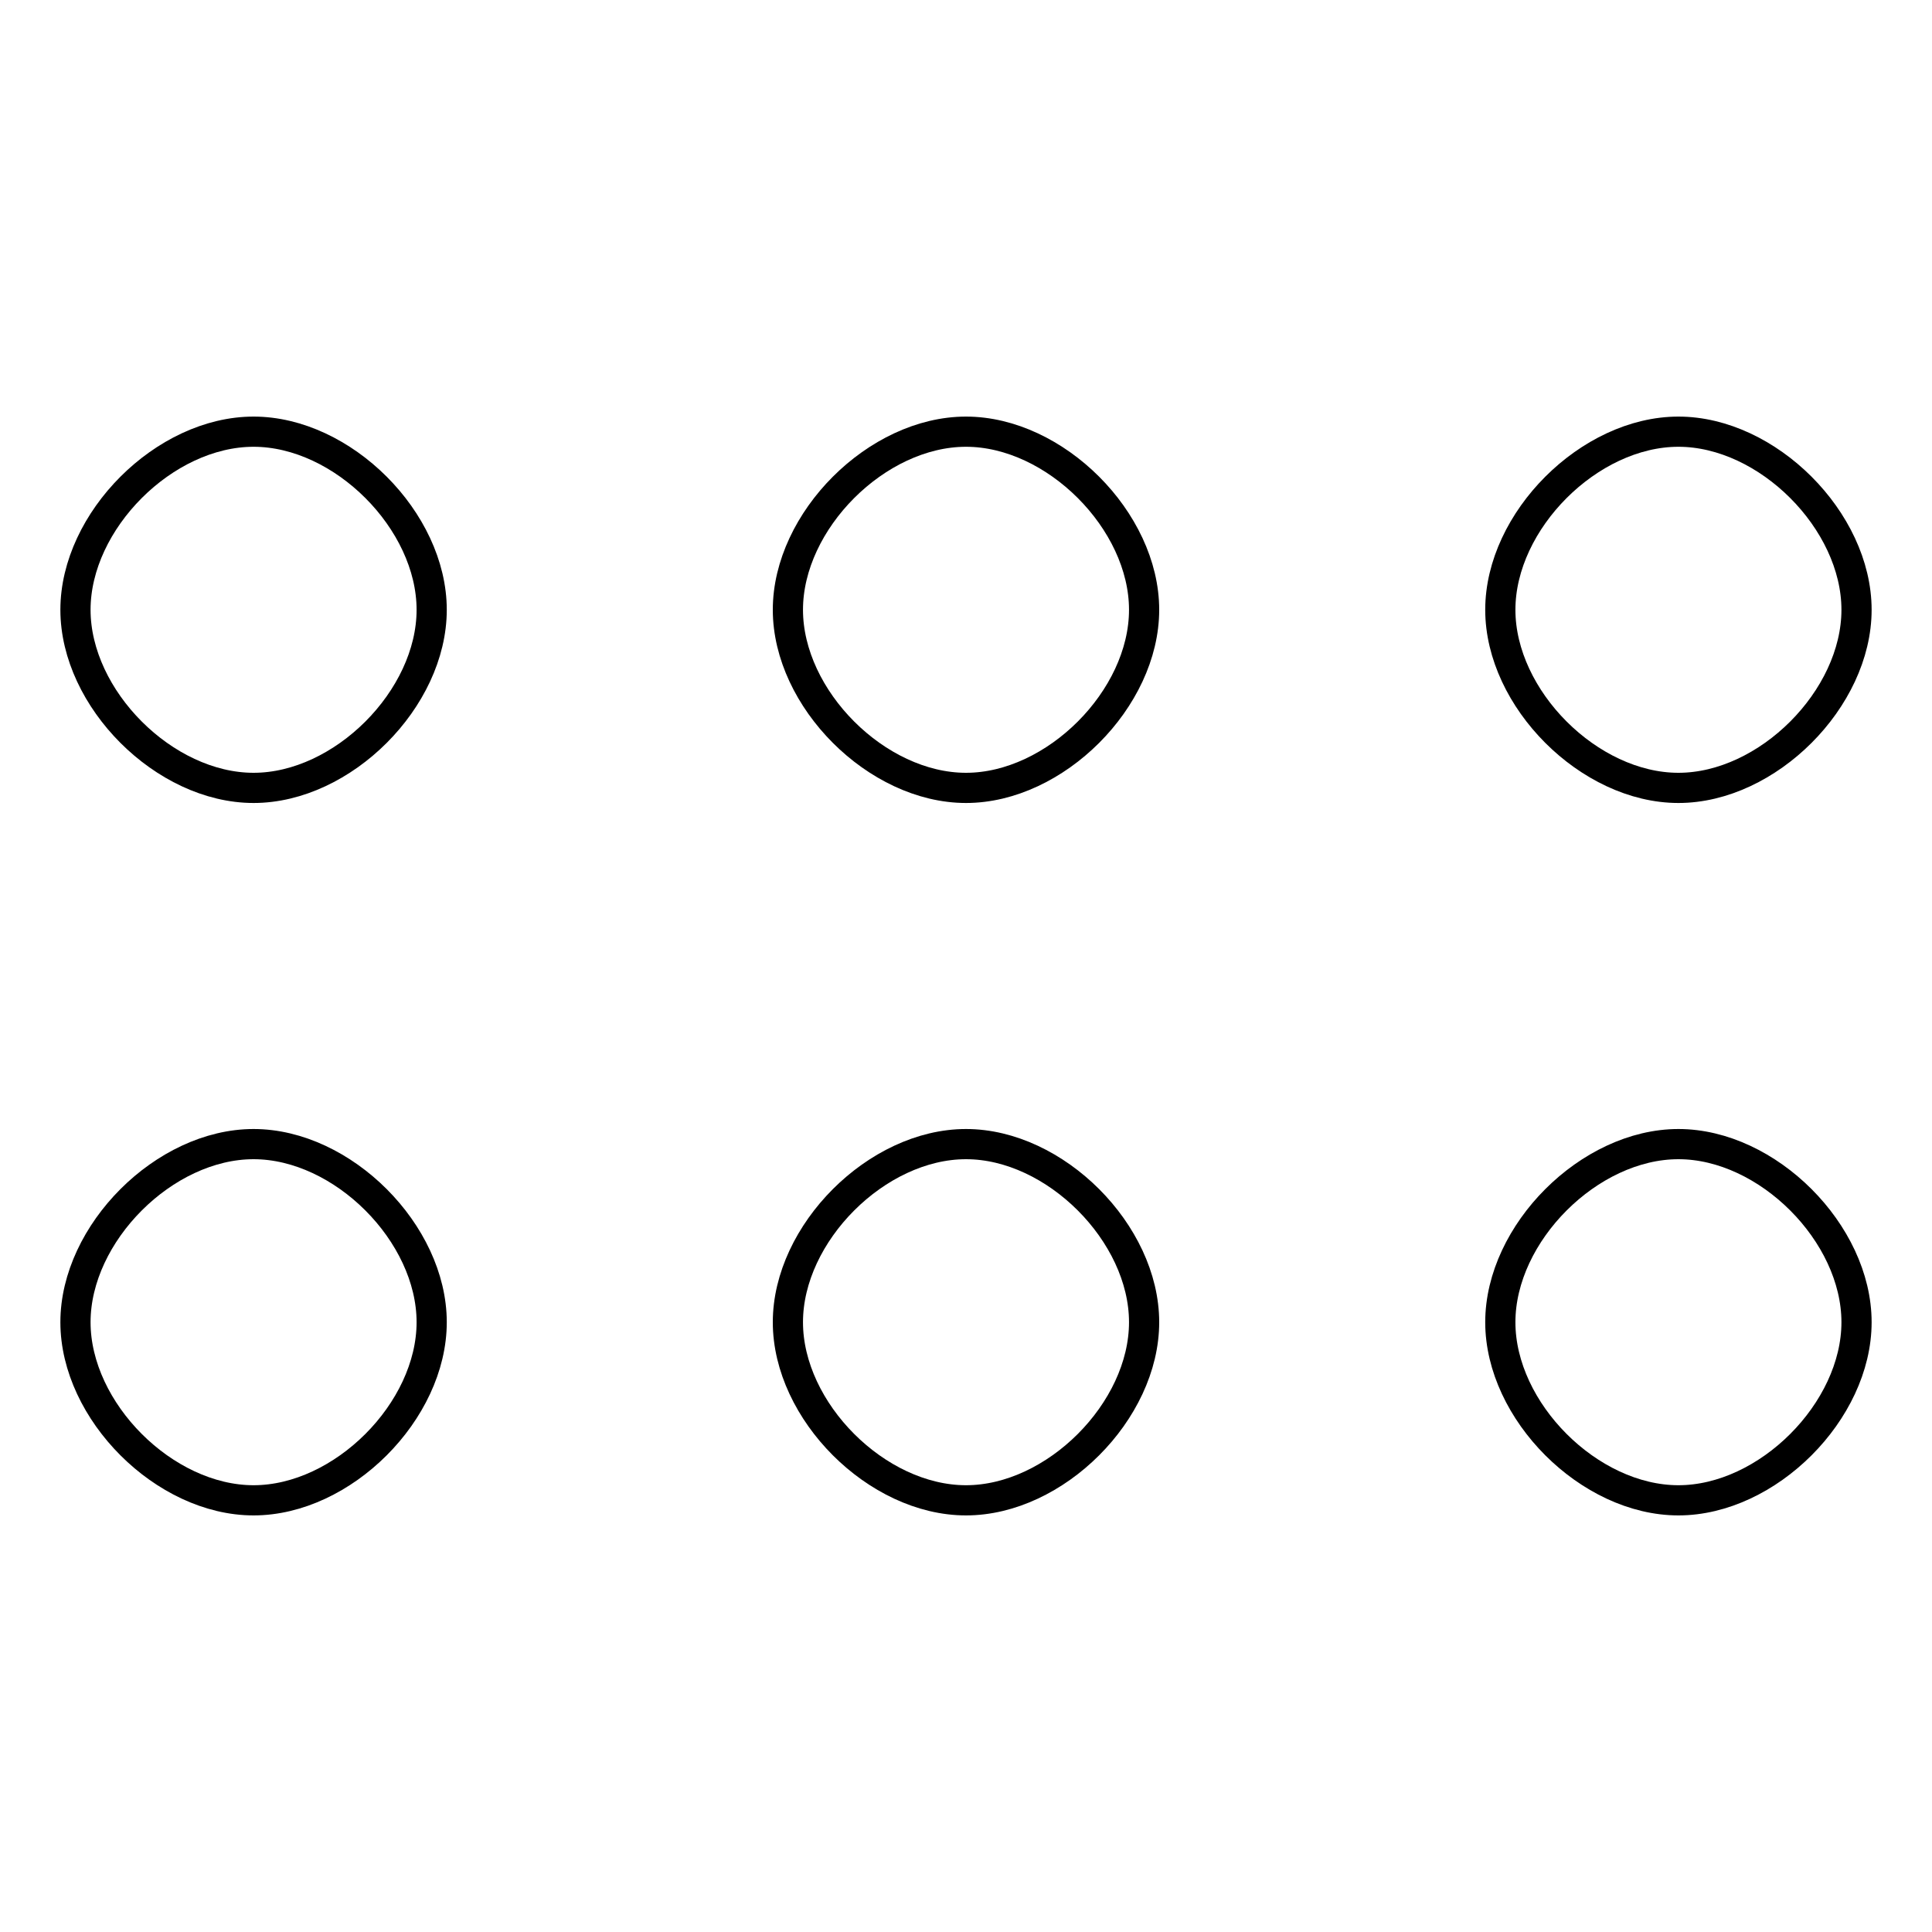 <?xml version="1.0" encoding="utf-8"?>
<!-- Svg Vector Icons : http://www.onlinewebfonts.com/icon -->
<!DOCTYPE svg PUBLIC "-//W3C//DTD SVG 1.1//EN" "http://www.w3.org/Graphics/SVG/1.1/DTD/svg11.dtd">
<svg version="1.1" xmlns="http://www.w3.org/2000/svg" xmlns:xlink="http://www.w3.org/1999/xlink" x="0px" y="0px" viewBox="0 0 256 256" enable-background="new 0 0 256 256" xml:space="preserve">
<g> <path stroke-width="4" fill-opacity="0" stroke="#000000"  d="M33.6,151.6c-11.8,0-23.6,11.8-23.6,23.6c0,11.8,11.8,23.6,23.6,23.6s23.6-11.8,23.6-23.6 C57.2,163.4,45.4,151.6,33.6,151.6z M222.4,104.4c11.8,0,23.6-11.8,23.6-23.6c0-11.8-11.8-23.6-23.6-23.6 c-11.8,0-23.6,11.8-23.6,23.6C198.8,92.6,210.6,104.4,222.4,104.4z M33.6,57.2C21.8,57.2,10,69,10,80.8c0,11.8,11.8,23.6,23.6,23.6 s23.6-11.8,23.6-23.6C57.2,69,45.4,57.2,33.6,57.2z M222.4,151.6c-11.8,0-23.6,11.8-23.6,23.6c0,11.8,11.8,23.6,23.6,23.6 c11.8,0,23.6-11.8,23.6-23.6C246,163.4,234.2,151.6,222.4,151.6z M128,57.2c-11.8,0-23.6,11.8-23.6,23.6 c0,11.8,11.8,23.6,23.6,23.6c11.8,0,23.6-11.8,23.6-23.6C151.6,69,139.8,57.2,128,57.2z M128,151.6c-11.8,0-23.6,11.8-23.6,23.6 c0,11.8,11.8,23.6,23.6,23.6c11.8,0,23.6-11.8,23.6-23.6C151.6,163.4,139.8,151.6,128,151.6z"/></g>
</svg>